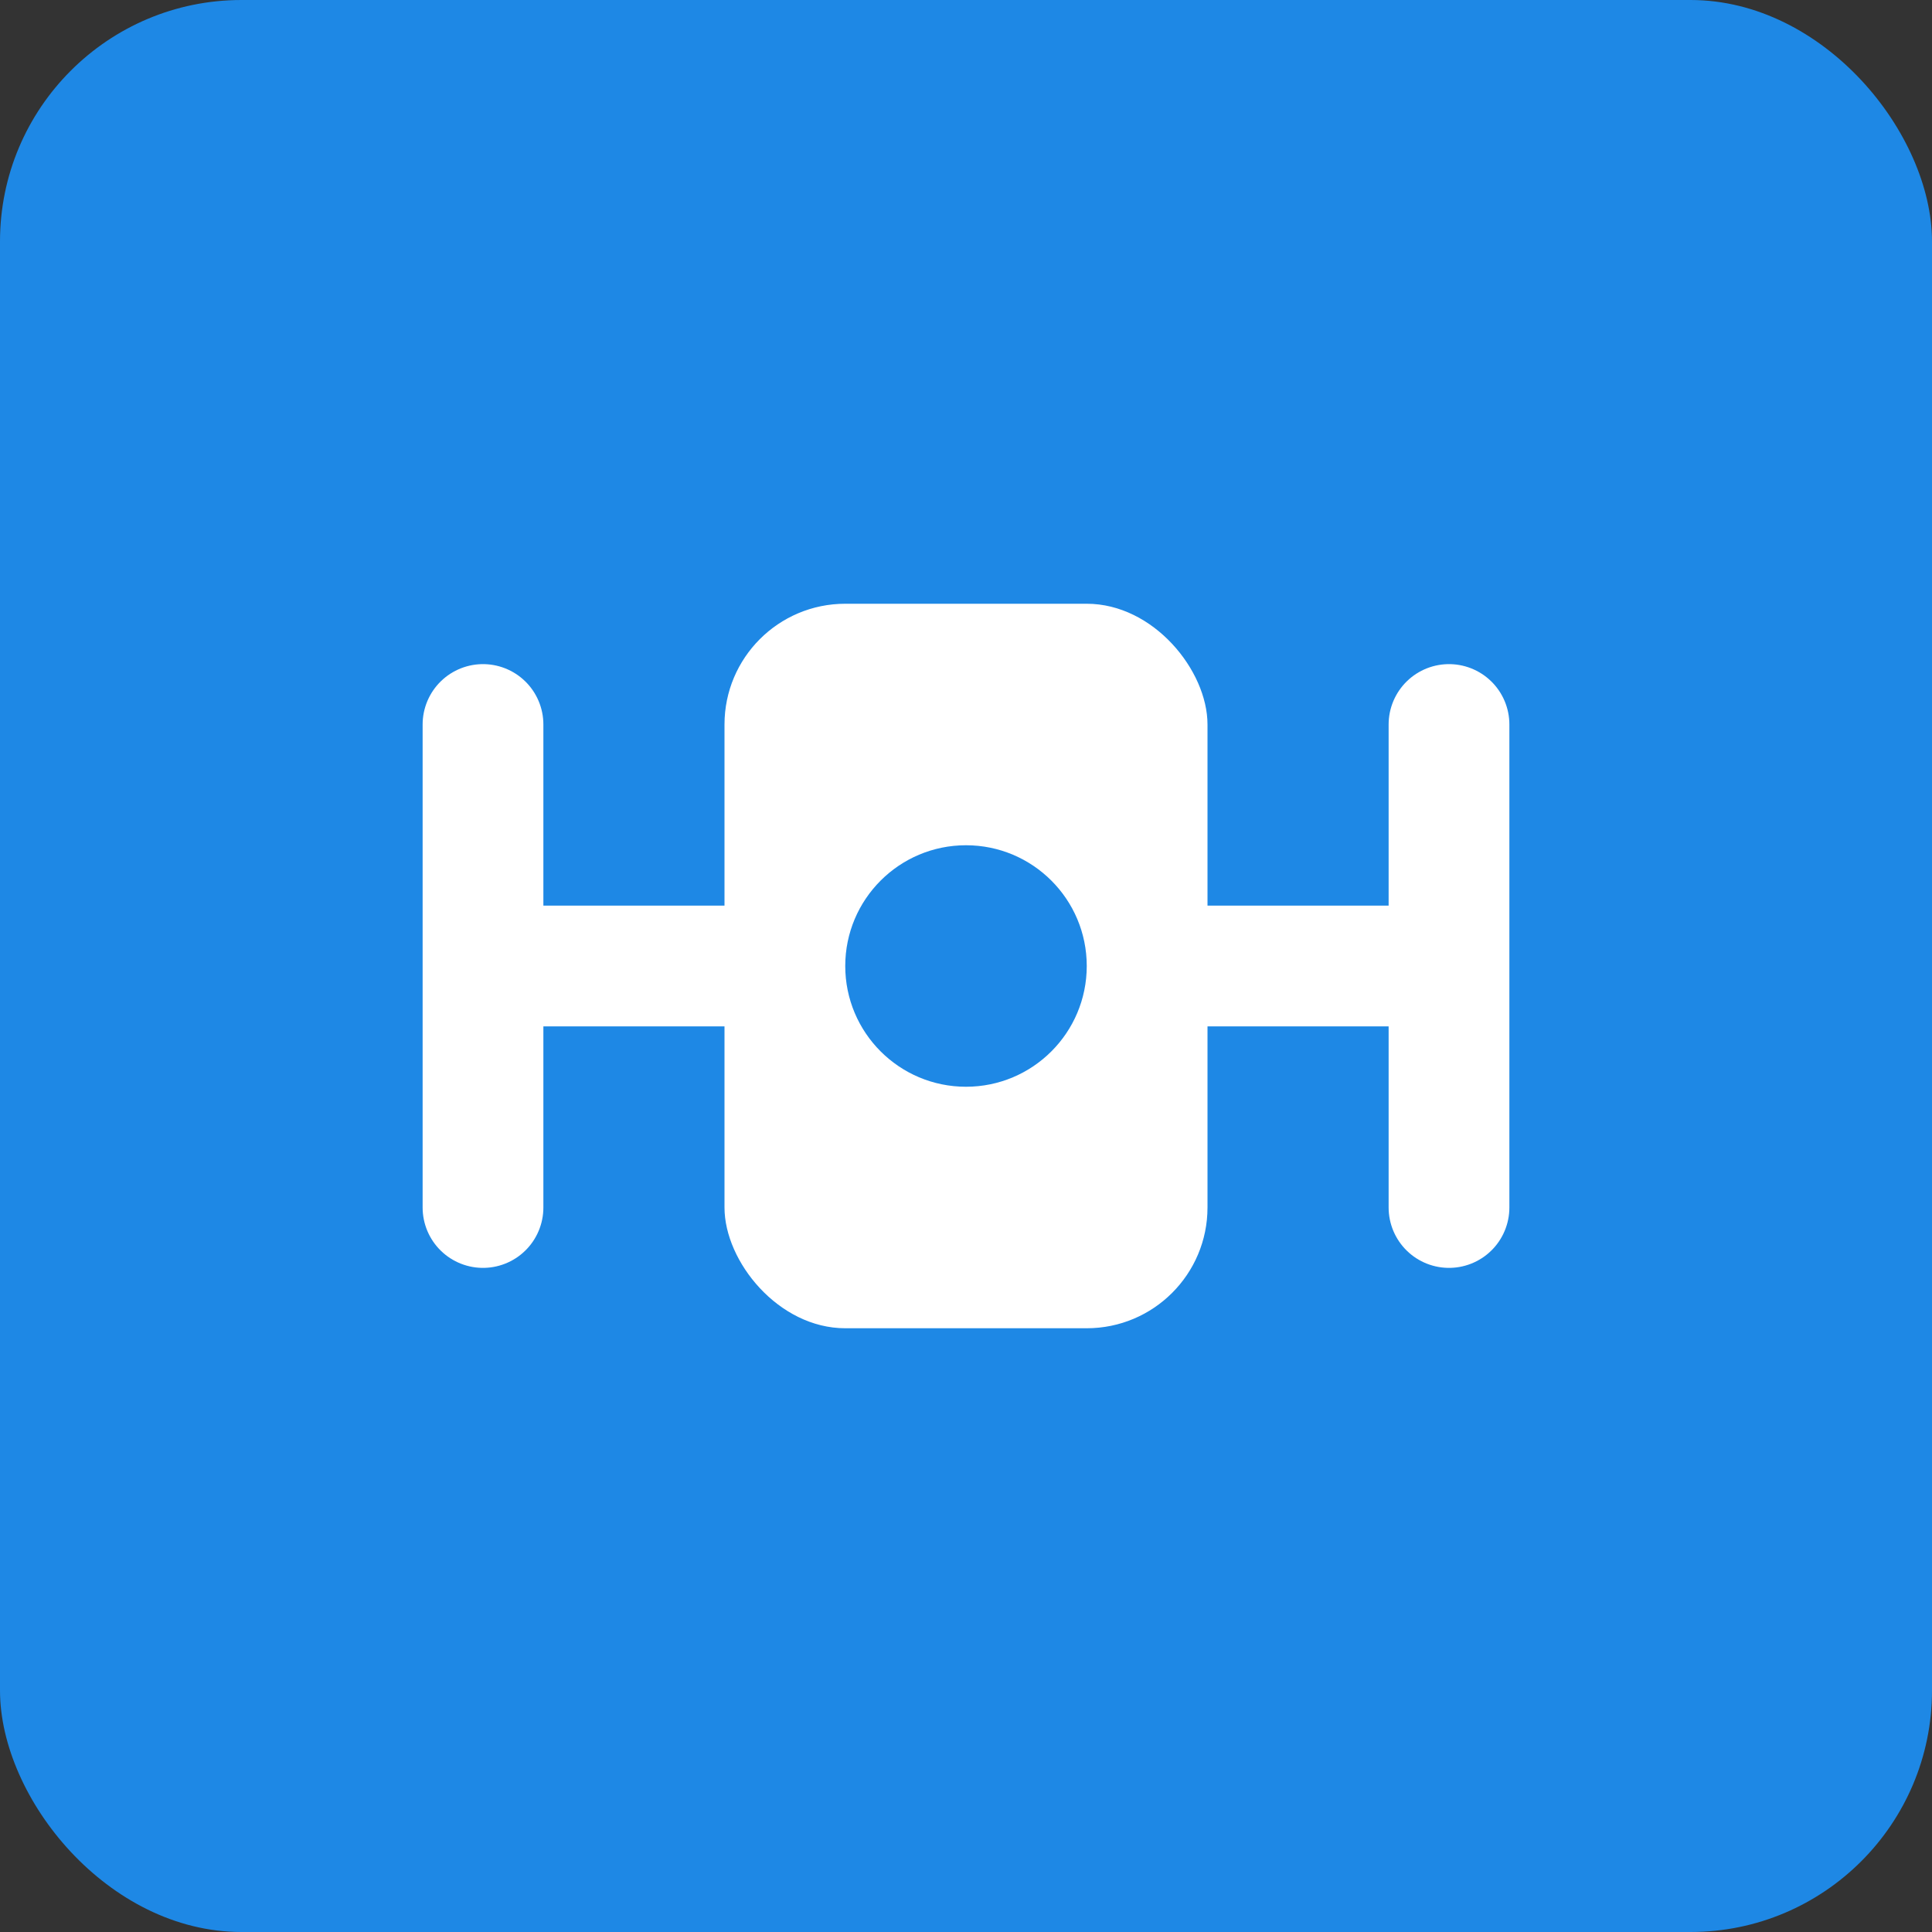 <svg width="32" height="32" viewBox="0 0 32 32" fill="none" xmlns="http://www.w3.org/2000/svg">
  <rect x="0" y="0" width="32" height="32" fill="#333333" stroke="none"/>
  <rect width="32" height="32" rx="4" fill="#1E88E5"/>
  <path d="M8 16H24M8 16V12M8 16V20M24 16V12M24 16V20" stroke="white" stroke-width="2" stroke-linecap="round"/>
  <rect x="12" y="10" width="8" height="12" rx="2" fill="white"/>
  <circle cx="16" cy="16" r="2" fill="#1E88E5"/>
</svg>

